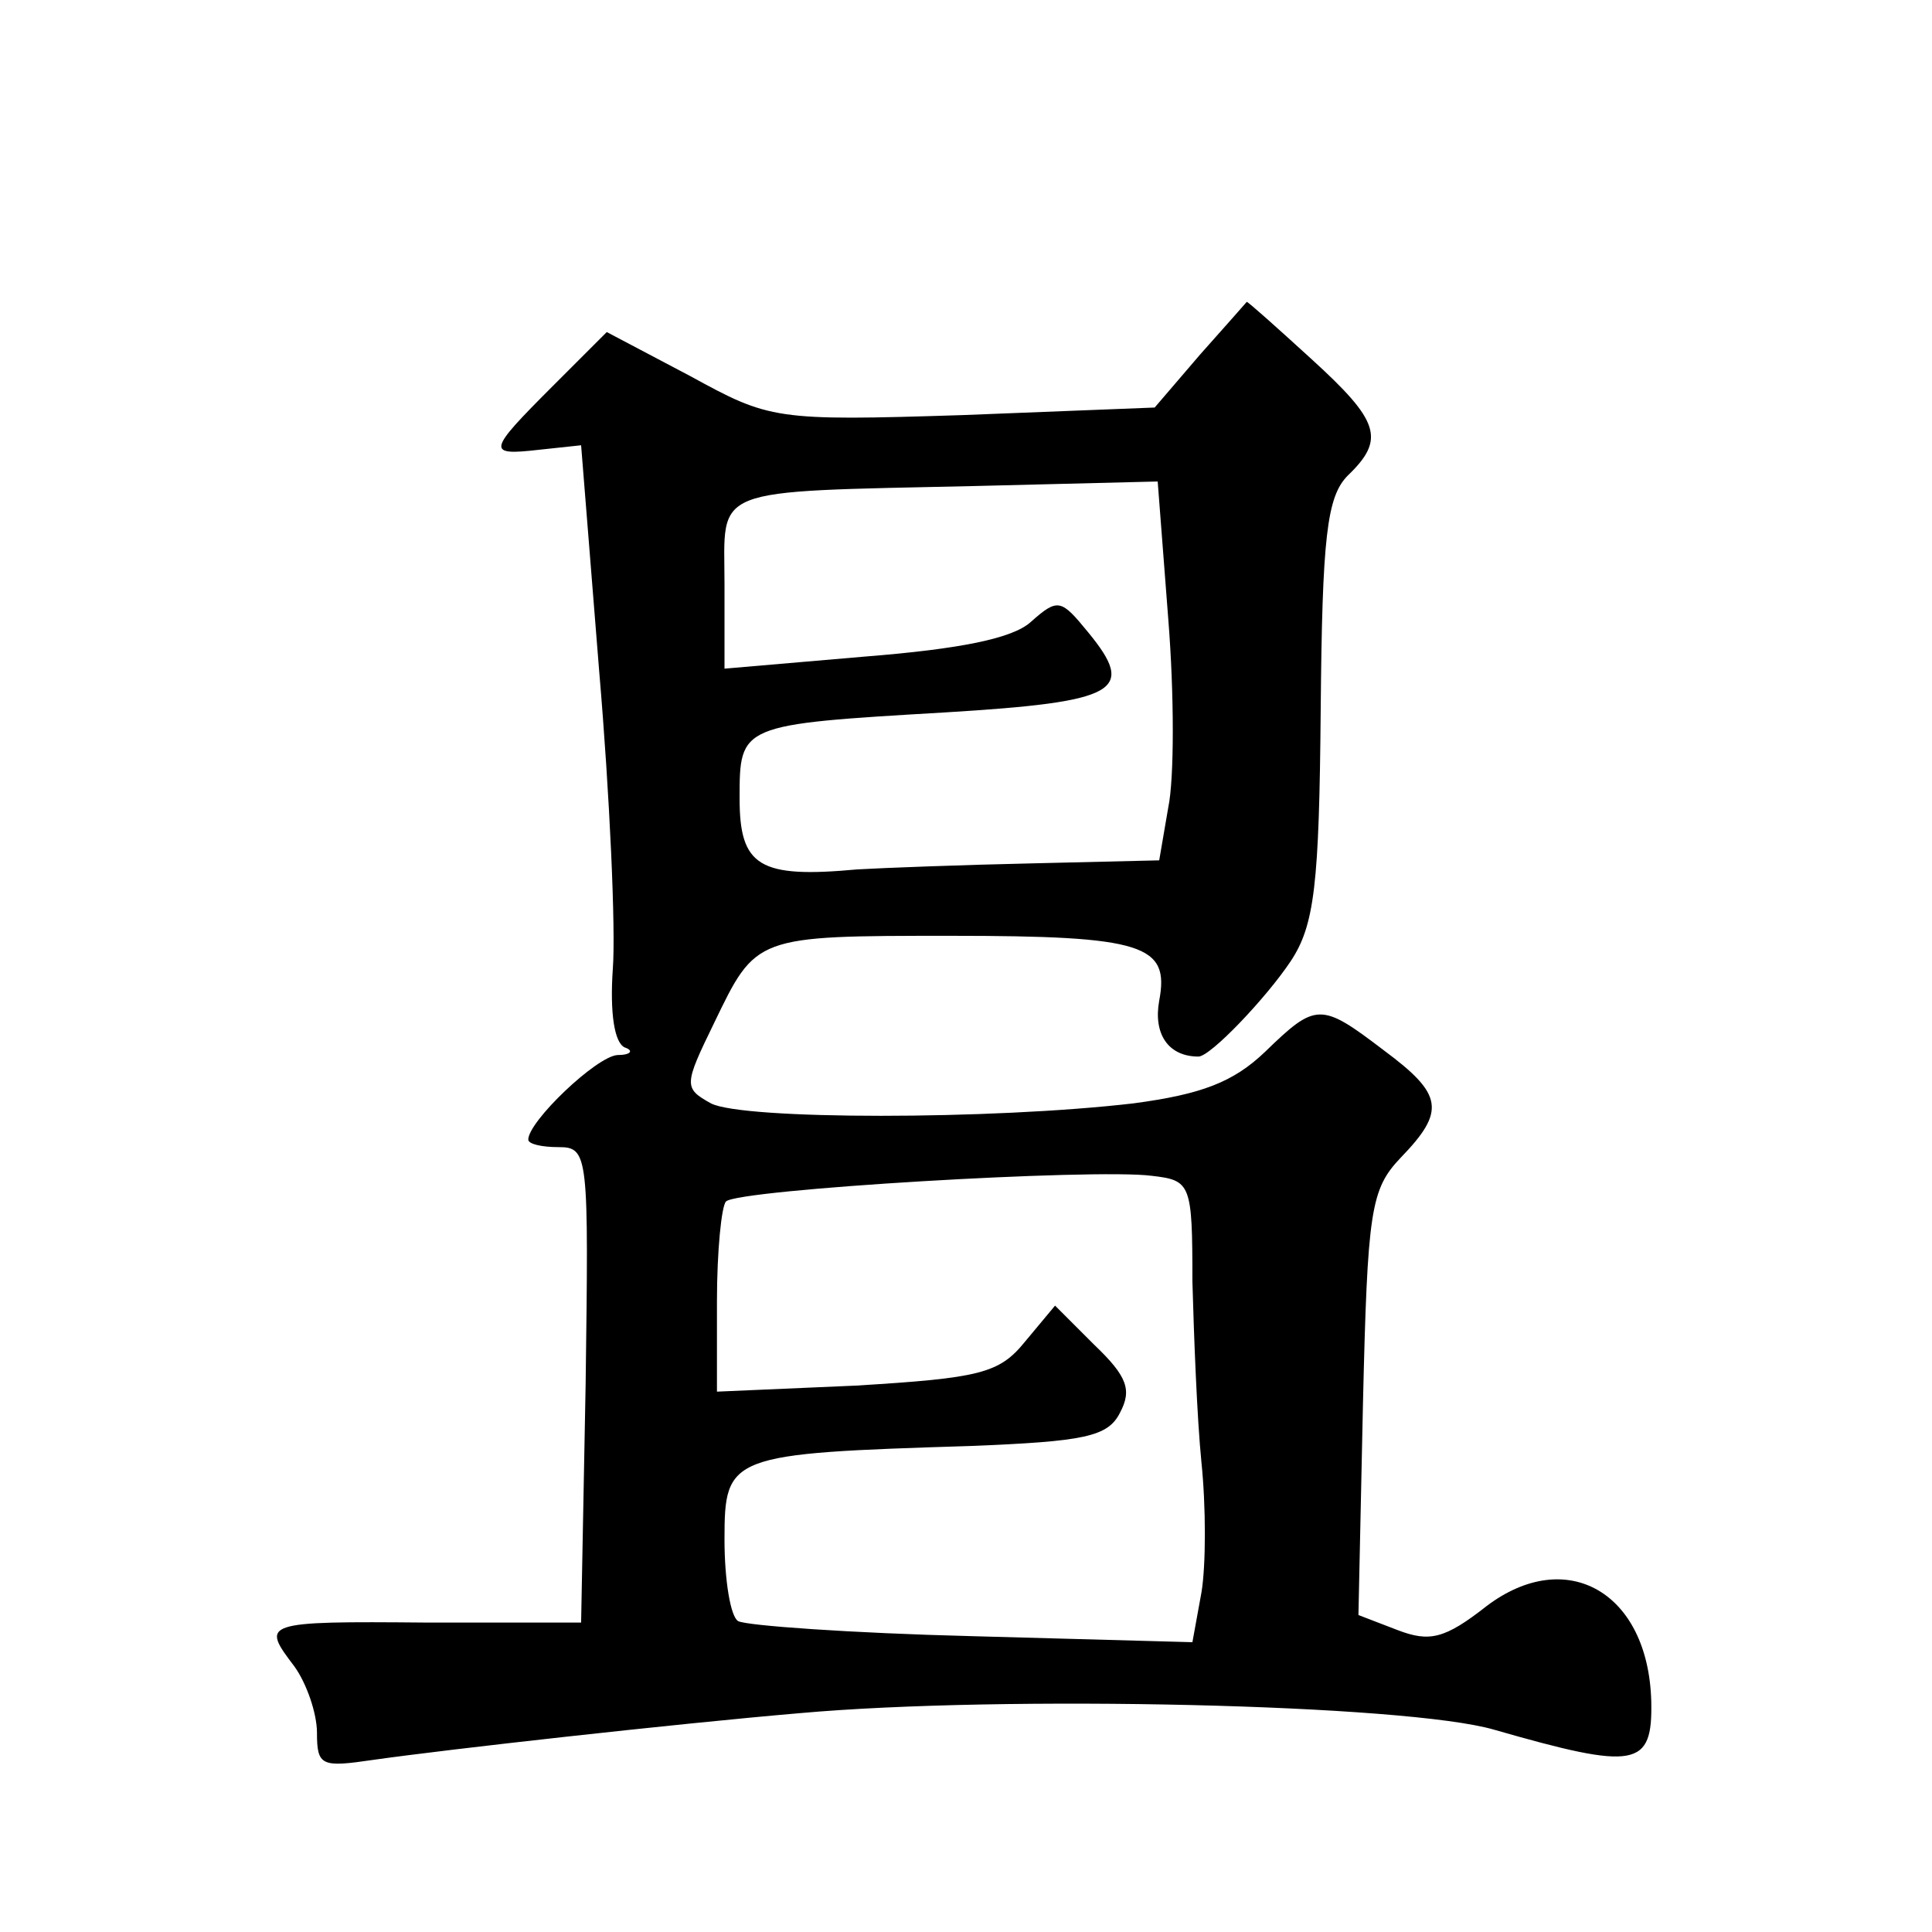 <?xml version="1.0" standalone="no"?>
<!DOCTYPE svg PUBLIC "-//W3C//DTD SVG 20010904//EN"
 "http://www.w3.org/TR/2001/REC-SVG-20010904/DTD/svg10.dtd">
<svg version="1.0" xmlns="http://www.w3.org/2000/svg"
 width="128pt" height="128pt" viewBox="0 0 128 128"
 preserveAspectRatio="xMidYMid meet">
<g transform="translate(0,128) scale(0.1,-0.1)"
fill="#0" stroke="none">
<path d="M795 1045 l-30 -35 -127 -5 c-125 -4 -128 -3 -181 26 l-55 29 -36 -36
c-43 -43 -44 -46 -9 -42 l28 3 12 -150 c7 -82 11 -171 9 -197 -2 -29 1 -49 8 -52
6 -2 4 -5 -5 -5 -14 -1 -59 -44 -59 -56 0 -3 9 -5 20 -5 20 0 20 -5 18 -157 l-3
-158 -102 0 c-110 1 -110 0 -88 -29 8 -11 15 -31 15 -44 0 -22 3 -23 37 -18 49
7 201 24 283 31 134 12 402 6 460 -11 94 -27 105 -25 104 19 -2 72 -56 103 -109
63 -28 -22 -38 -24 -59 -16 l-26 10 3 140 c3 128 5 142 25 163 30 31 28 42 -11
71 -42 32 -45 32 -79 -1 -21 -20 -42 -28 -87 -34 -94 -11 -259 -11 -280 0 -18 10
-18 12 2 53 28 58 27 58 157 58 128 0 145 -6 138 -43 -4 -22 6 -37 26 -37 8 0 45
39 61 63 16 24 19 51 20 167 1 114 4 141 18 155 25 24 21 36 -24 77 -23 21 -42
38 -43 38 0 0 -14 -16 -31 -35z m-21 -175 c4 -50 4 -106 0 -125 l-6 -35 -84 -2
c-46 -1 -99 -3 -116 -4 -65 -6 -78 2 -78 47 0 49 0 49 136 57 115 7 127 14 95 53
-18 22 -20 23 -38 7 -12 -11 -47 -18 -110 -23 l-93 -8 0 56 c0 65 -12 61 166 65
l121 3 7 -91z m16 -439 c1 -36 3 -90 6 -120 3 -29 3 -68 0 -86 l-6 -33 -146 4 c-80
2 -150 7 -155 10 -5 3 -9 27 -9 54 0 56 3 57 163 62 75 3 91 6 99 22 8 15 5 24
-17 45 l-26 26 -20 -24 c-17 -21 -30 -24 -112 -29 l-92 -4 0 60 c0 33 3 63 6 66
8 8 244 22 282 17 26 -3 27 -5 27 -70z"/>
</g>
</svg>

